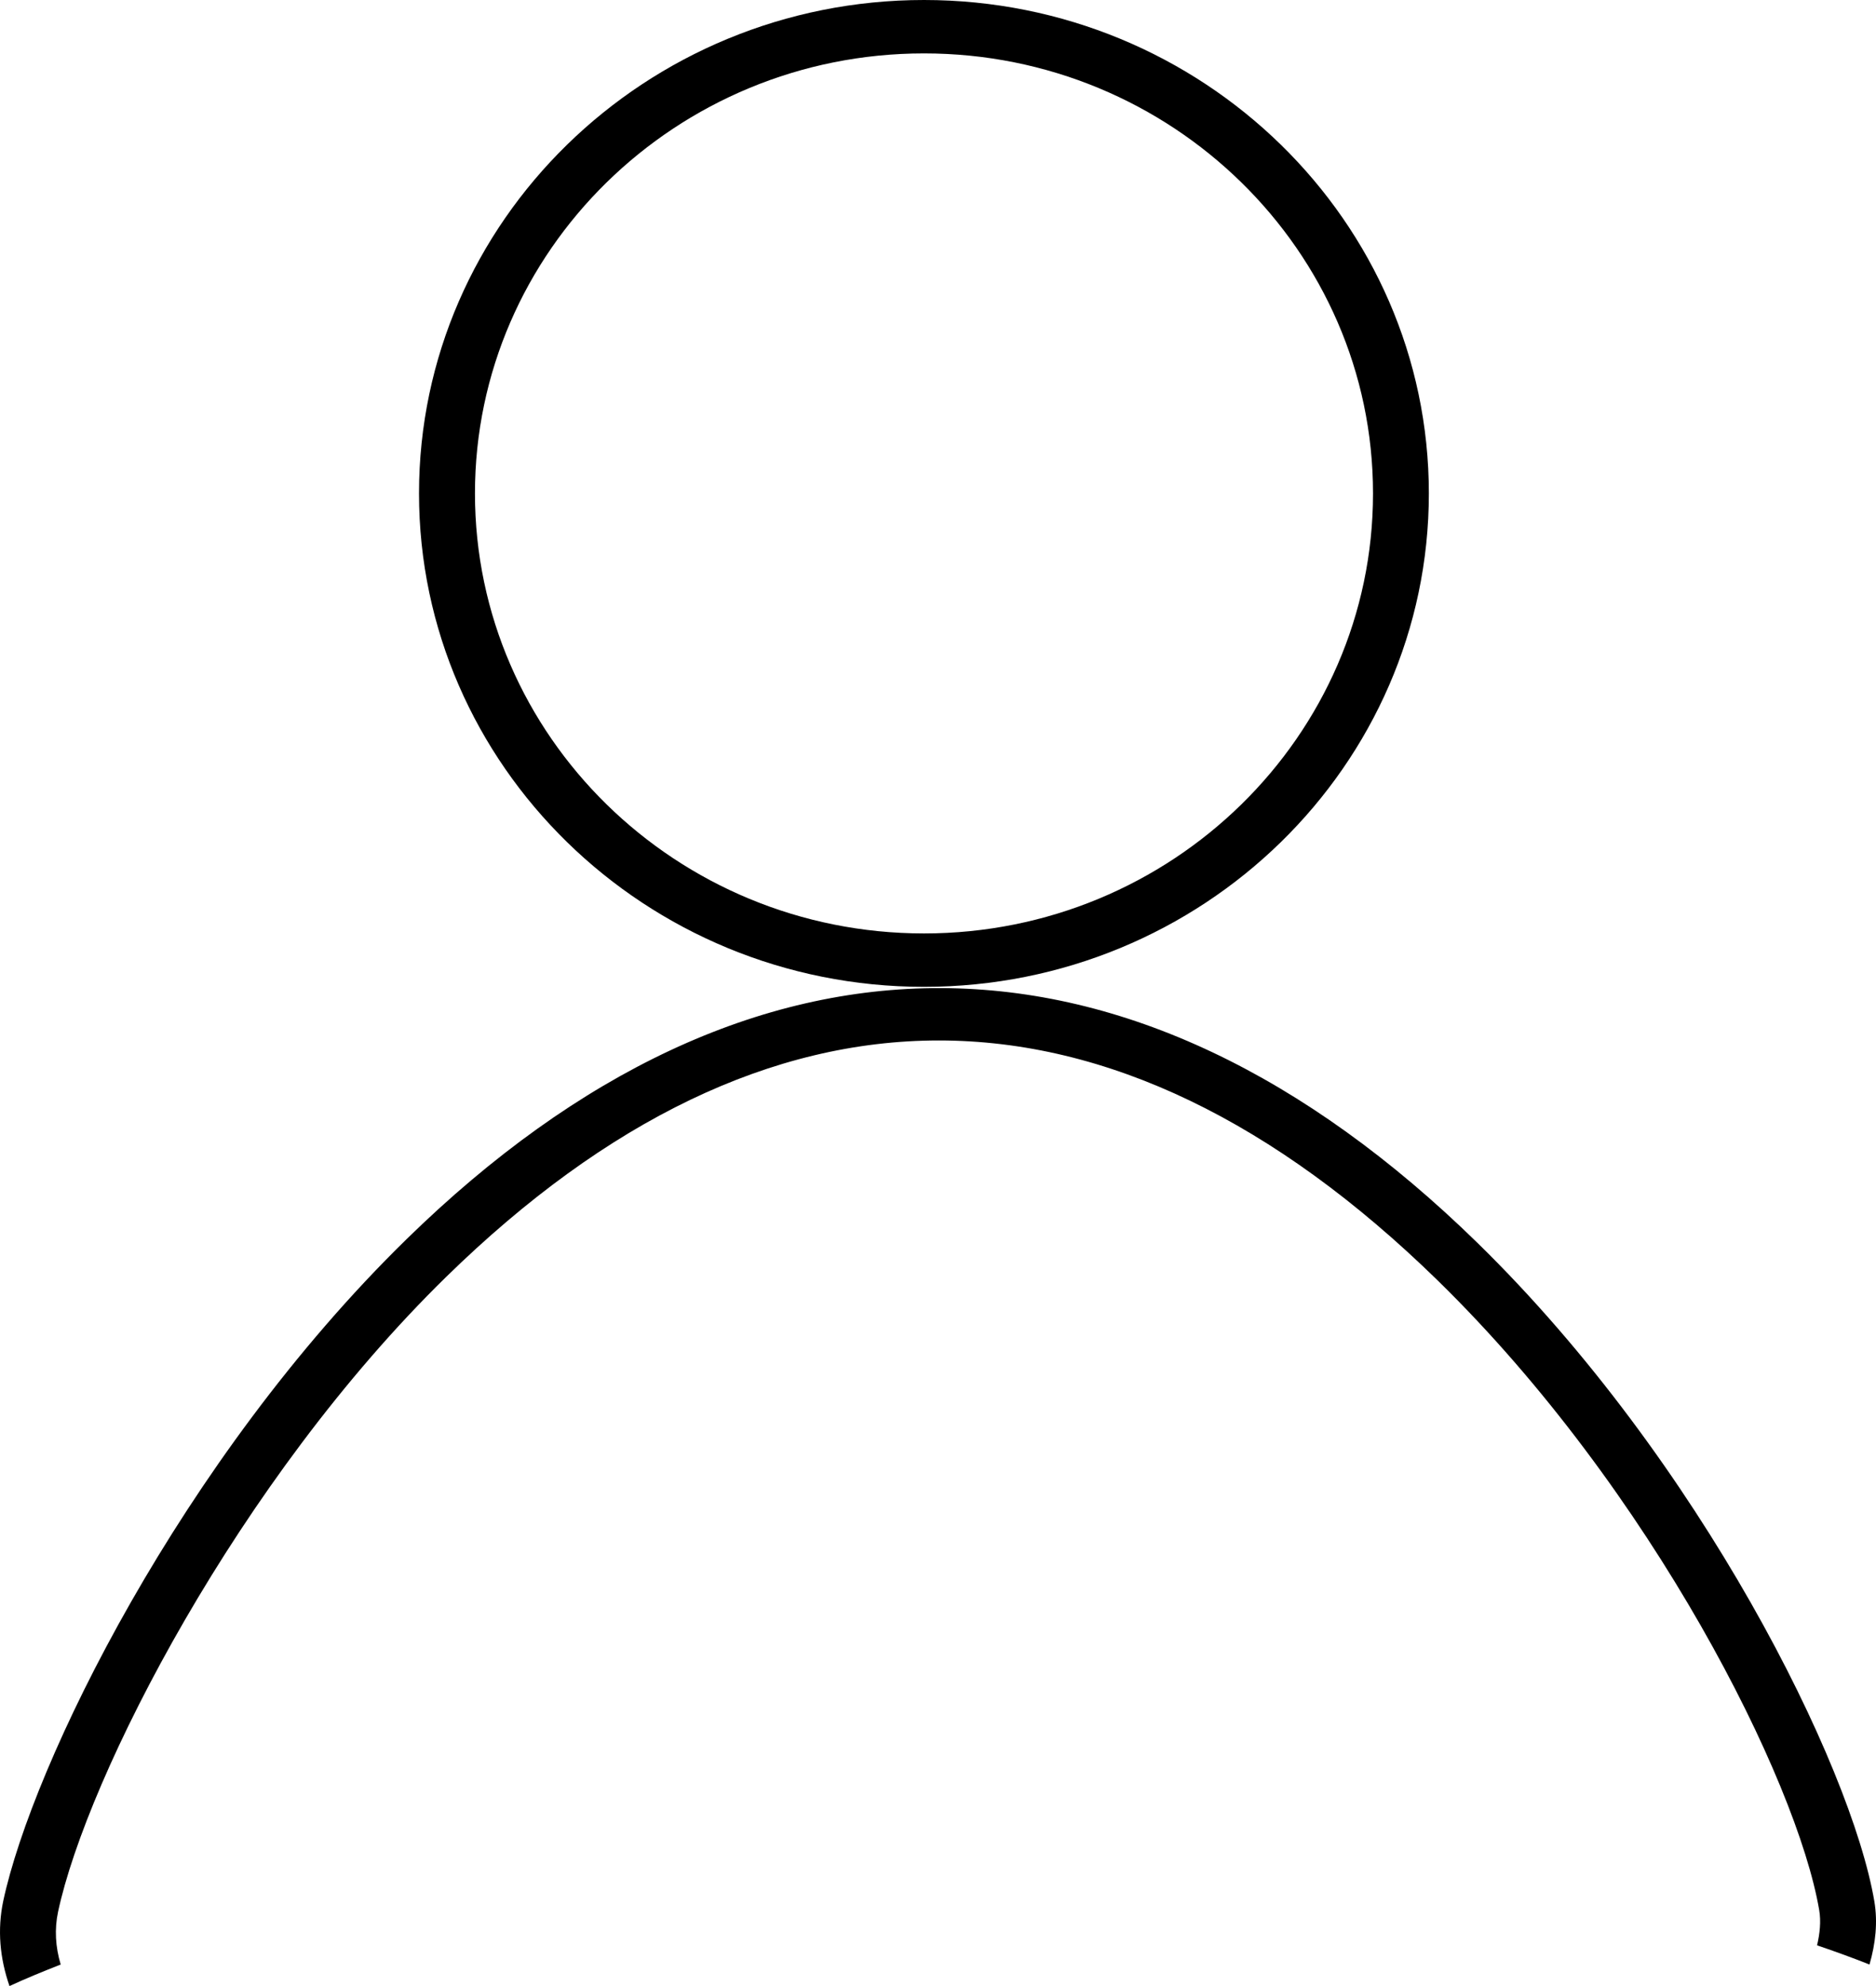 <?xml version="1.0" encoding="utf-8"?>
<!-- Generator: Adobe Illustrator 24.3.0, SVG Export Plug-In . SVG Version: 6.00 Build 0)  -->
<svg version="1.1" id="wishlist-heart" xmlns="http://www.w3.org/2000/svg" xmlns:xlink="http://www.w3.org/1999/xlink" x="0px"
	 y="0px" viewBox="0 0 17 18" style="enable-background:new 0 0 17 18;" xml:space="preserve">
<g id="adUI-Library">
	<g id="adButtons_x2F_Links" transform="translate(-780 -822)">
		<g id="adcallout-links" transform="translate(625 773)">
			<g id="adcallout-link" transform="translate(0 40)">
				<g id="adarrow" transform="translate(155.5 10)">
				</g>
			</g>
		</g>
	</g>
</g>
<g id="aoMy-Account">
	<g id="aoMy-Account-LG---_x2265_1440---Wish-List" transform="translate(-658 -1601)">
		<g id="aosocial-links" transform="translate(482 1592)">
		</g>
	</g>
</g>
<g id="beSymbols">
	<g id="beheader-_x2F_-320" transform="translate(-244 -40)">
		<g id="beheader" transform="translate(0 28)">
			<g id="beicons-_x2F_-32px-_x2F_-heart" transform="translate(245 13)">
			</g>
		</g>
	</g>
</g>
<g id="boPDP">
	<g id="boPDP-New---_x2265_1440-colors_x2F_sizes-not-available" transform="translate(-735 -749)">
		<g id="boSM-icon-links" transform="translate(735 733)">
			<g id="boADD-TO-WISHLIST" transform="translate(1 17)">
				<g id="boicons-_x2F_-32px-_x2F_-heart">
				</g>
			</g>
		</g>
	</g>
</g>
<g id="bwPDP">
	<g id="bwPDP-FIS---_x2265_1440--Expanded" transform="translate(-737 -801)">
		<g id="bwFind-in-Store" transform="translate(737 800)">
			<g id="bwlocation-pin" transform="translate(0 1)">
			</g>
		</g>
	</g>
</g>
<g id="cePDP-Recipe">
	<g id="cePDP-Recipe-320----With-Notes" transform="translate(-144 -742)">
		<g id="cerecipe-details" transform="translate(0 130)">
			<g id="cesocial-share" transform="translate(15 603)">
				<g id="cesocial-links" transform="translate(50)">
				</g>
			</g>
		</g>
	</g>
</g>
<g>
	<path style="fill:none;" d="M8.373,8.46c2.244,0,4.069-1.789,4.069-3.988
		s-1.825-3.988-4.069-3.988s-4.069,1.789-4.069,3.988S6.129,8.46,8.373,8.46z"/>
	<path d="M8.373,8.944c2.523,0,4.575-2.006,4.575-4.472S10.896,0,8.373,0
		C5.85,0,3.797,2.006,3.797,4.472S5.85,8.944,8.373,8.944z M8.373,0.484
		c2.244,0,4.069,1.789,4.069,3.988s-1.825,3.988-4.069,3.988
		s-4.069-1.789-4.069-3.988S6.129,0.484,8.373,0.484z"/>
	<path d="M0.526,17.328c0.262-1.227,1.631-3.911,3.519-5.757
		C5.498,10.151,6.999,9.43,8.507,9.43c1.523,0,3.044,0.732,4.52,2.174
		c1.946,1.902,3.258,4.535,3.458,5.706c0.018,0.105,0.006,0.213-0.019,0.321
		c0.165,0.056,0.324,0.114,0.475,0.174c0.055-0.191,0.076-0.382,0.044-0.573
		c-0.21-1.234-1.577-3.993-3.596-5.967c-3.136-3.066-6.588-3.082-9.706-0.033
		c-2.046,2.001-3.39,4.762-3.654,5.999C-0.025,17.489-0.002,17.746,0.086,18
		c0.145-0.067,0.303-0.132,0.464-0.195C0.502,17.644,0.493,17.485,0.526,17.328z"
		/>
</g>
<g id="cvHeader-_x26_-Footer">
	<g id="cvHeader-Language3---_x2265_1440" transform="translate(-1084 -55)">
		<g id="cvheader-1440" transform="translate(-180)">
			<g id="cvicons-_x2F_-32px-_x2F_-heart" transform="translate(1265 56)">
			</g>
		</g>
	</g>
</g>
<g id="cwSymbols">
	<g id="cwproduct-card-1440-slash-price" transform="translate(0 -8)">
		<g id="cwicons-_x2F_-32px-_x2F_-heart-selected" transform="translate(0 8)">
			<g id="cwicons-_x2F_-32px-_x2F_-heart">
			</g>
		</g>
	</g>
</g>
<g id="cxMy-Account">
	<g id="cxMy-Account-1440----Dashboard" transform="translate(-481 -845)">
		<g id="cxwish-list" transform="translate(450 812)">
			<g id="cxtitle" transform="translate(32 26)">
				<g id="cxicons-_x2F_-32px-_x2F_-heart" transform="translate(0 8)">
				</g>
			</g>
		</g>
	</g>
</g>
</svg>
